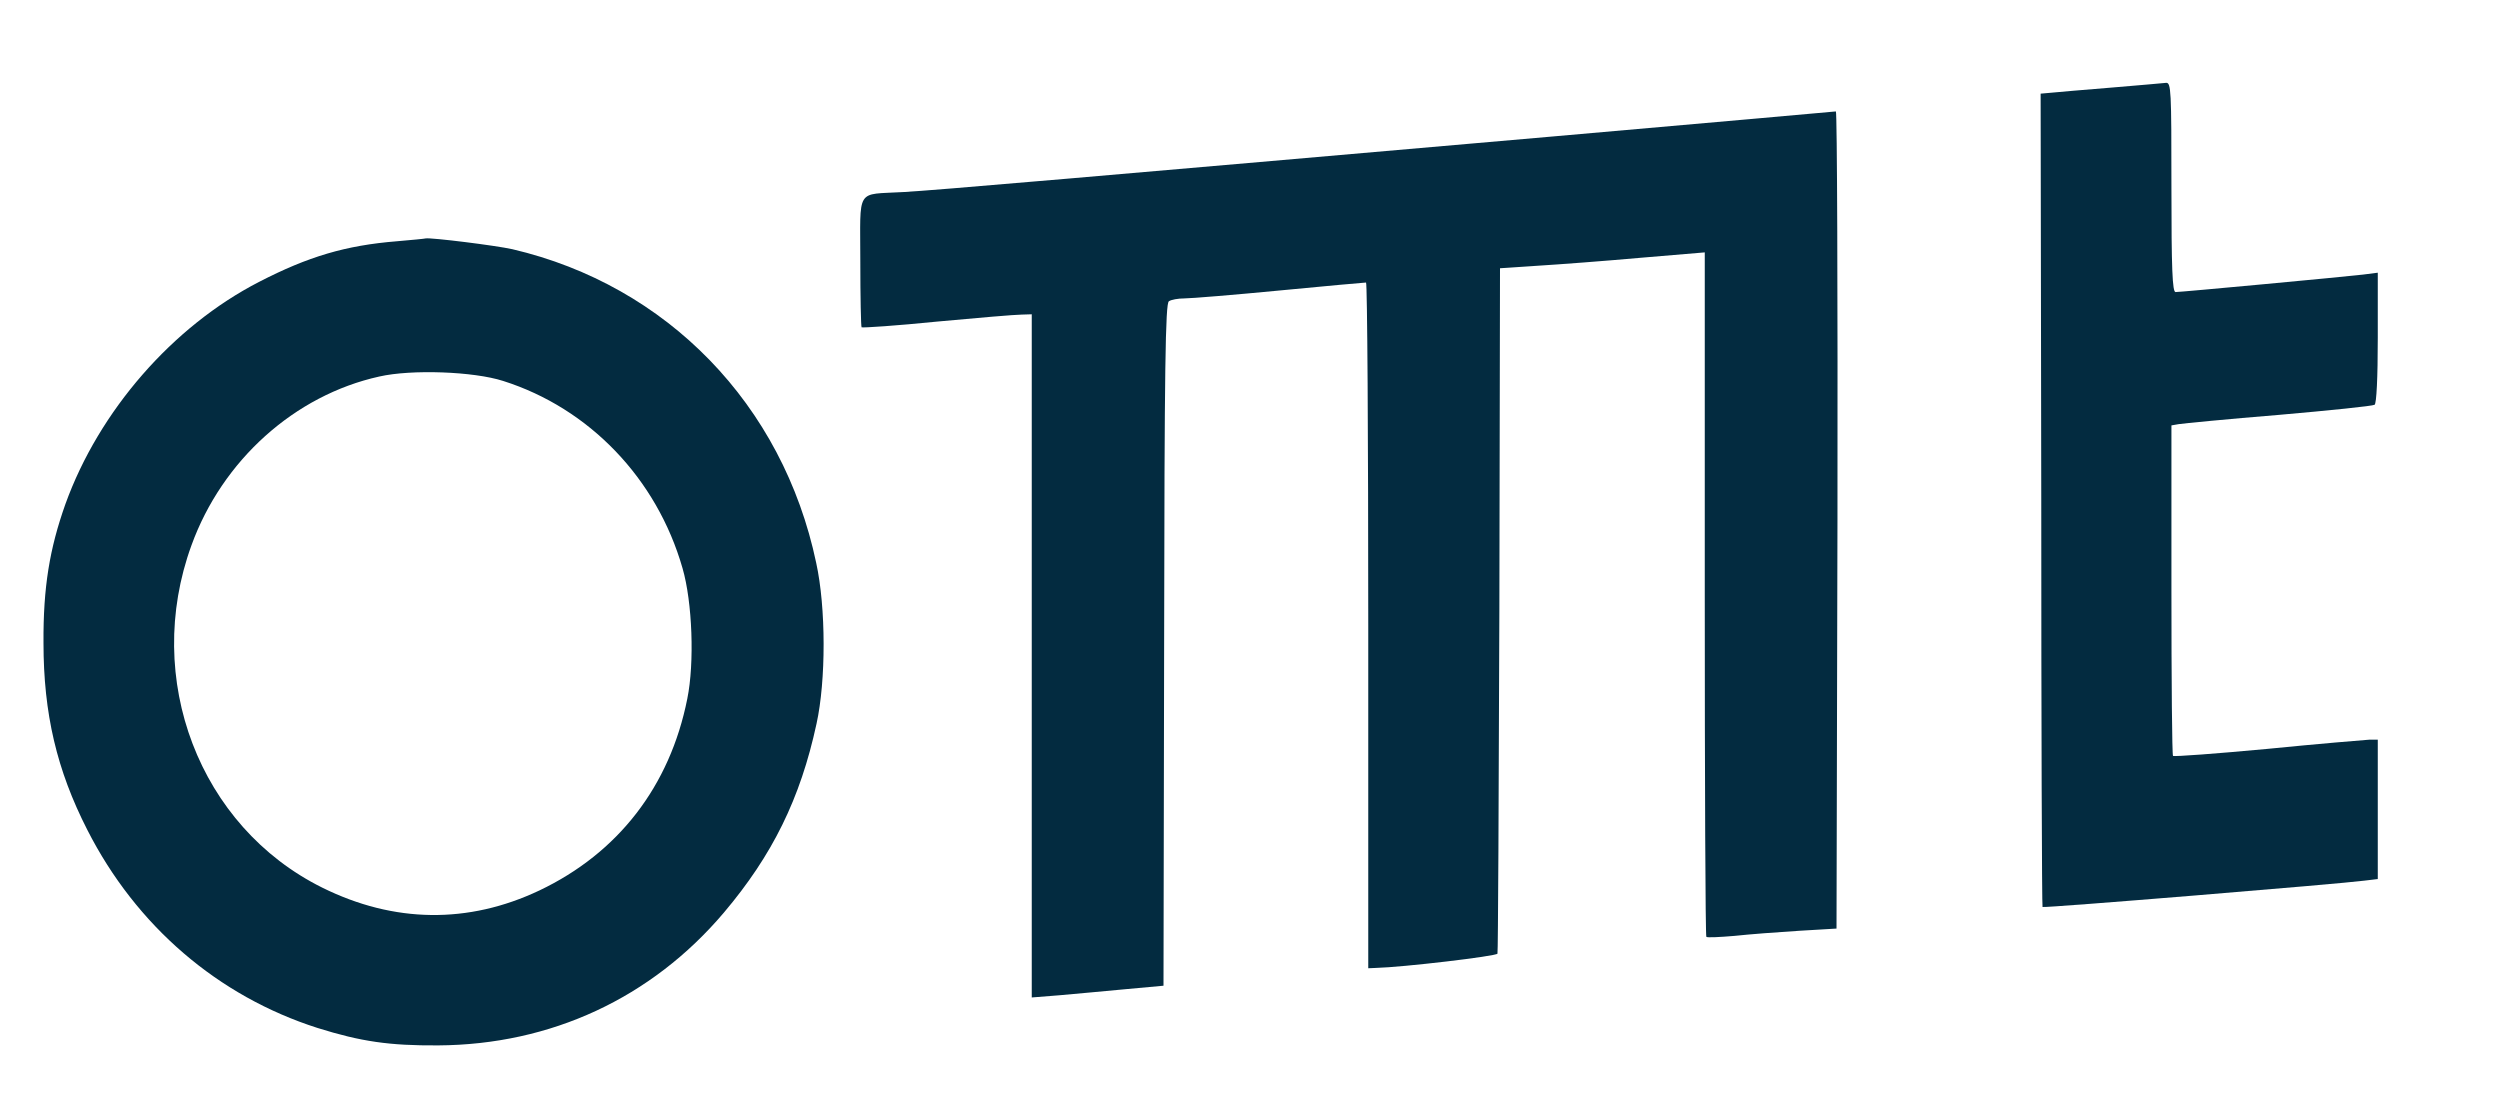 <svg width="1050" height="466" viewBox="0 0 1050 466" fill="none" xmlns="http://www.w3.org/2000/svg">
<path d="M886.666 36.8C875.333 37.733 864 38.667 861.6 38.934L857.066 39.334L857.333 210C857.333 303.734 857.6 380.667 857.866 380.934C858.266 381.467 983.2 371.2 993.066 369.867L998.666 369.2V339.867V310.667H995.066C992.933 310.8 973.733 312.4 952.266 314.534C930.8 316.534 912.933 317.867 912.666 317.467C912.266 317.2 912 285.867 912 247.867V178.667L915.066 178.134C916.666 177.867 935.6 176 956.933 174.267C978.4 172.4 996.533 170.534 997.333 170C998.133 169.467 998.666 158.8 998.666 141.867V114.534L992.4 115.334C984.533 116.267 916 122.667 913.733 122.667C912.4 122.667 912 112.934 912 78.667C912 37.6 911.866 34.667 909.733 34.8C908.4 34.934 898 35.867 886.666 36.8Z" fill="#032B40"/>
<path d="M652.001 57.333C458.001 74.266 392.001 80 379.335 80.666C359.201 81.866 361.335 78.4 361.335 109.866C361.335 124.666 361.601 137.2 361.868 137.466C362.268 137.733 376.535 136.8 393.601 135.066C410.668 133.466 426.668 132.133 429.068 132.133L433.335 132V275.466V418.933L445.068 418C451.468 417.466 463.868 416.266 472.668 415.466L488.668 414L488.935 270.8C489.068 153.733 489.468 127.466 490.935 126.533C491.868 125.866 494.801 125.333 497.468 125.333C500.135 125.333 518.135 123.866 537.468 122C556.801 120.133 573.068 118.666 573.735 118.666C574.268 118.666 574.668 183.466 574.668 262.666V406.666L577.735 406.533C589.068 406.266 628.535 401.6 628.935 400.533C629.201 399.733 629.468 334.666 629.735 255.866L630.001 112.666L646.001 111.6C654.801 111.066 674.135 109.6 689.068 108.266L716.001 106V249.466C716.001 328.266 716.268 393.2 716.668 393.466C716.935 393.866 722.268 393.6 728.535 393.066C734.668 392.4 746.935 391.466 755.601 390.933L771.335 390L771.735 218.266C771.868 123.866 771.601 46.8 771.068 46.8C770.401 46.933 716.935 51.6 652.001 57.333Z" fill="#032B40"/>
<path d="M166.666 101.333C145.2 103.067 129.466 107.733 108.8 118.4C72.533 137.067 41.6 172.533 27.466 211.733C20.8 230.533 18.133 246.667 18.267 270C18.267 299.733 23.866 323.467 36.666 348.533C57.2 388.933 91.6 418.4 133.333 431.733C151.6 437.467 163.6 439.2 184 439.067C231.333 438.8 273.6 419.2 304 383.333C324.4 359.2 336.133 335.467 342.933 304C346.933 285.867 346.933 255.2 342.8 236.4C328.8 169.867 280.133 119.867 215.2 104.667C208 103.067 181.066 99.733 178.8 100.133C178.4 100.267 172.933 100.8 166.666 101.333ZM211.333 160C247.466 171.467 275.866 200.933 286.666 238.667C290.8 252.933 291.733 278.4 288.666 293.467C281.333 330.267 259.6 358.267 226.533 374C196.666 388.133 165.466 387.733 135.333 372.8C83.733 347.2 60 285.067 80.4 229.067C93.333 193.333 123.733 166 159.333 158.133C172.8 155.067 198.933 156 211.333 160Z" fill="#032B40"/>
</svg>
